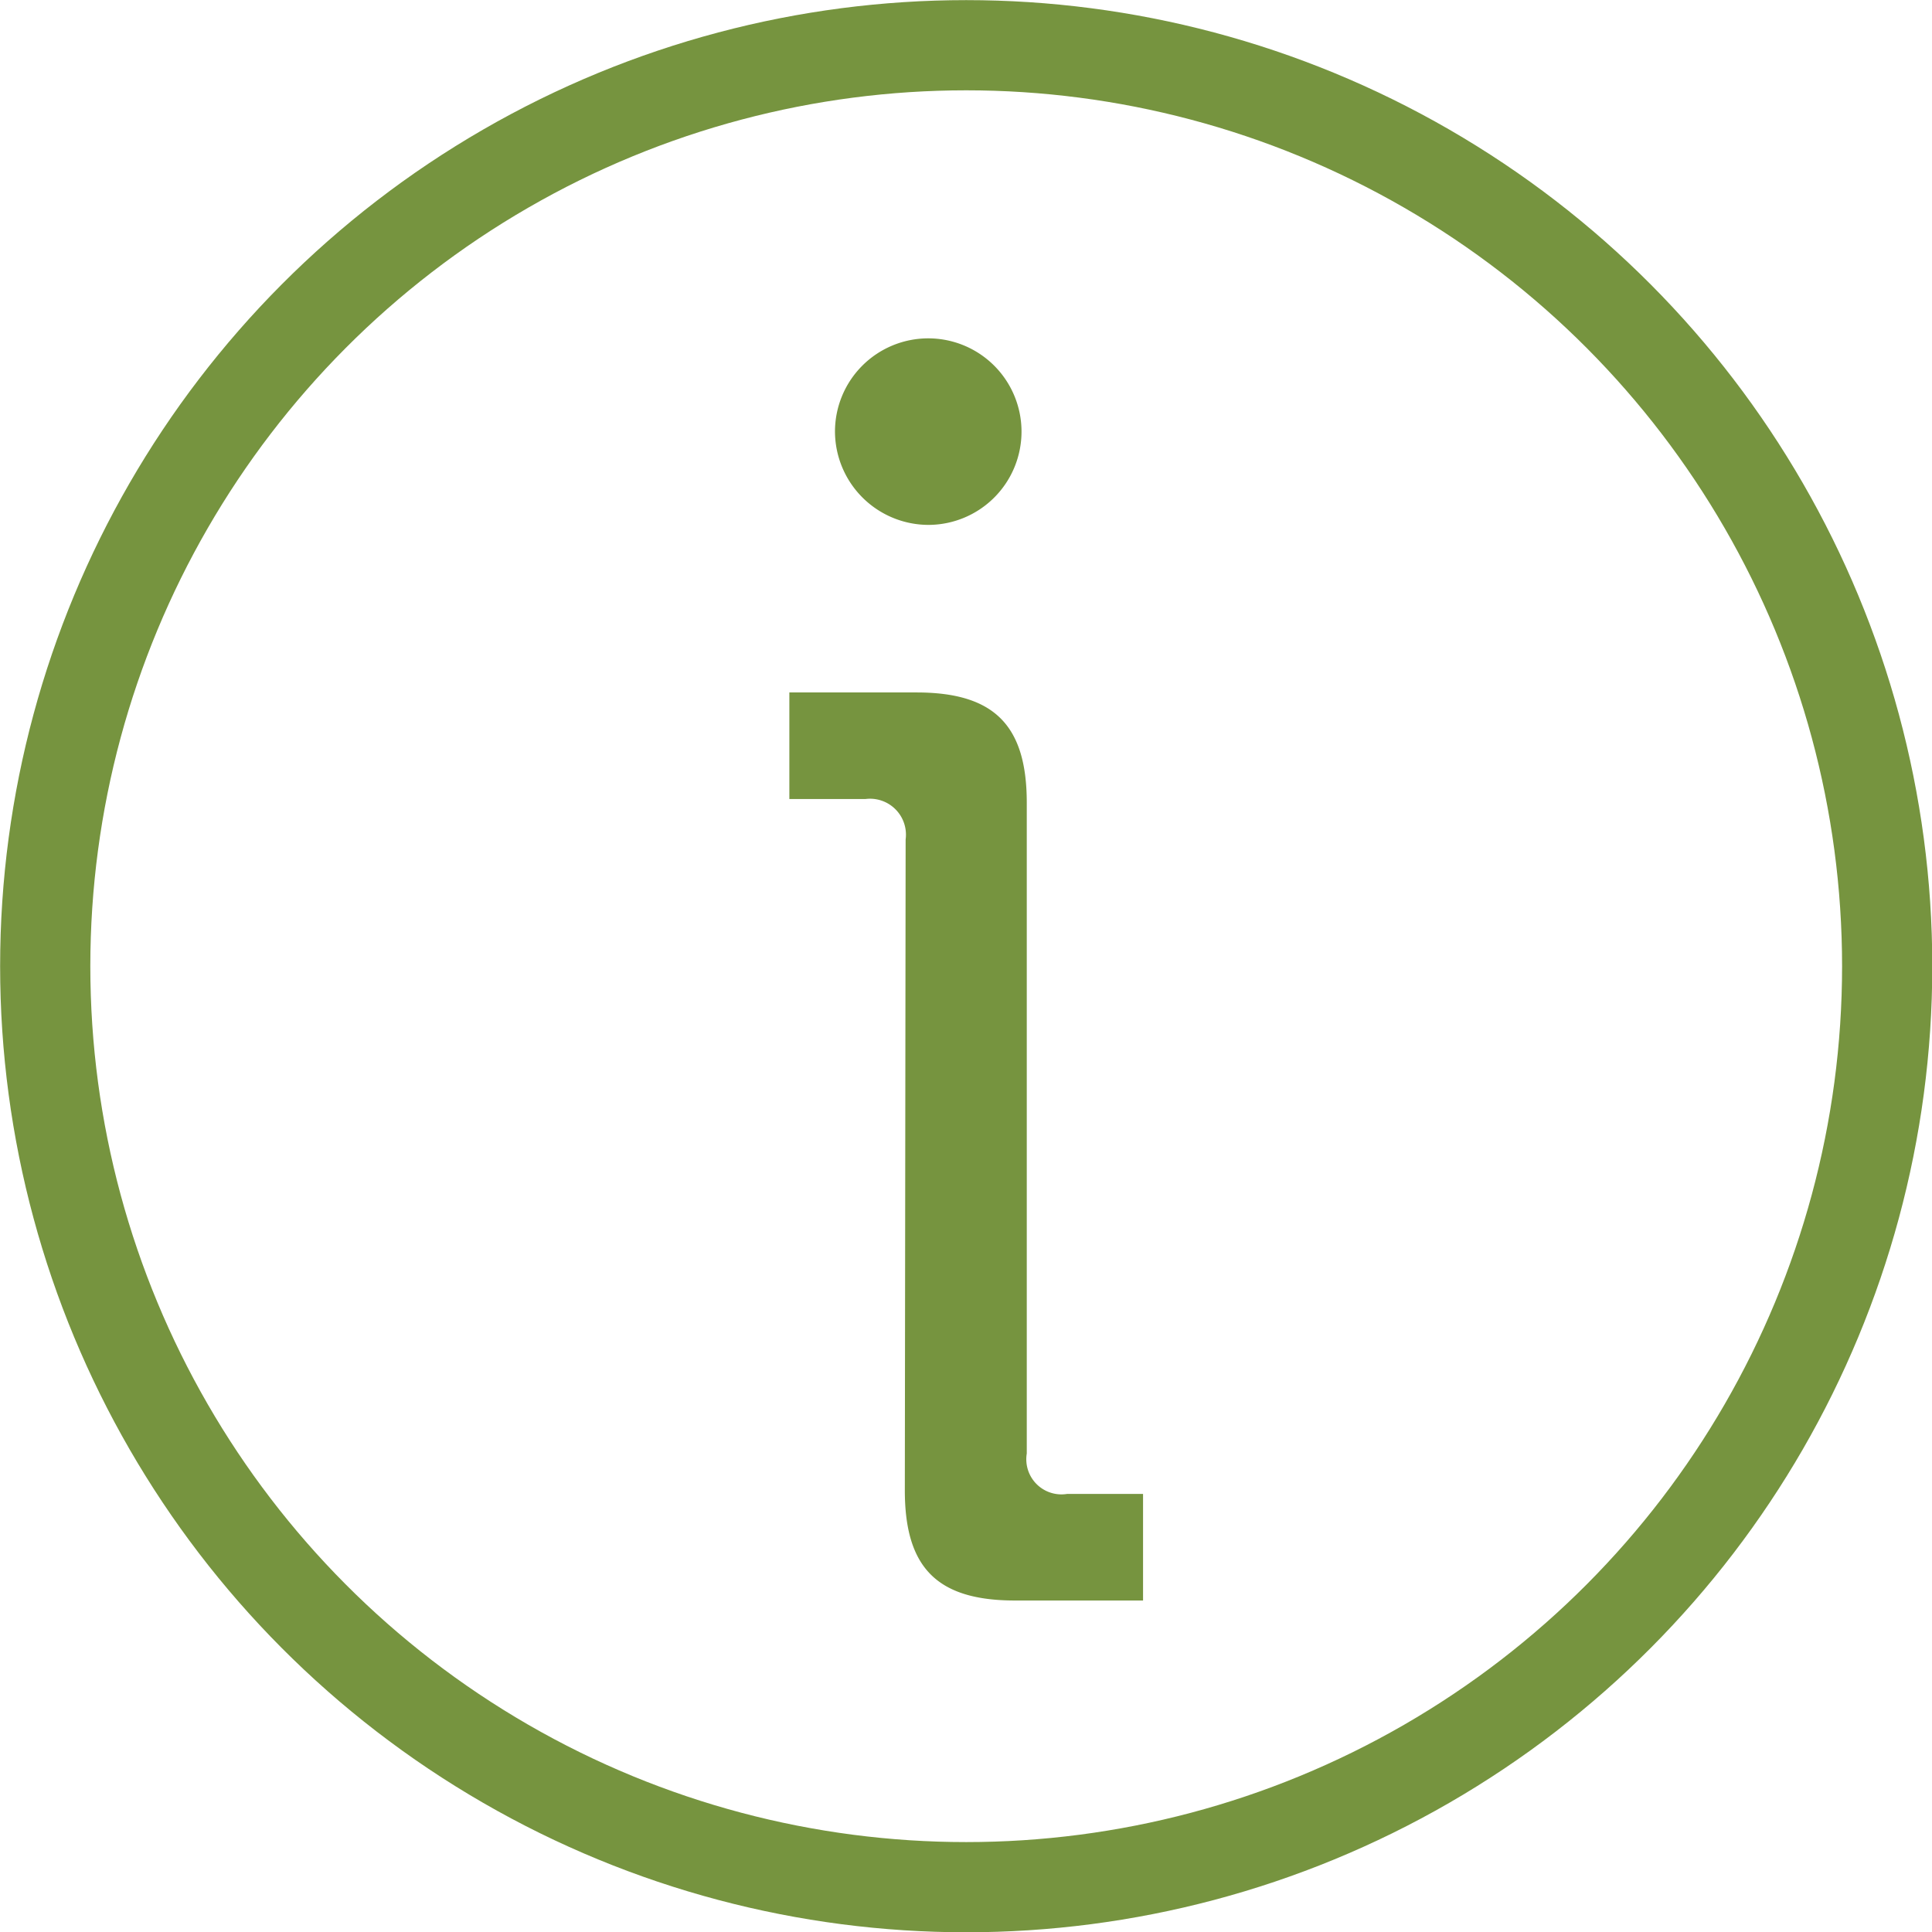 <svg id="fa6eb9dd-7ad1-4a34-8b9a-8e7bbb759333" data-name="Livello 1" xmlns="http://www.w3.org/2000/svg" xmlns:xlink="http://www.w3.org/1999/xlink" viewBox="0 0 47.85 47.85"><defs><clipPath id="8e0a3409-0b5d-46c4-aad4-8ec8f82b55f0"><rect width="47.85" height="47.85" style="fill:none"/></clipPath></defs><title>info</title><g style="clip-path:url(#8e0a3409-0b5d-46c4-aad4-8ec8f82b55f0)"><circle cx="23.93" cy="23.93" r="22.81" style="fill:none;stroke:#76943F;stroke-width:2.234px"/><path d="M22.41,36.91c0,1.92.8,2.73,2.73,2.73h3.17V37H26.43a.87.87,0,0,1-1-1V19.88c0-1.92-.81-2.73-2.73-2.73H19.55v2.64h1.88a.89.89,0,0,1,1,1Z" style="fill:#76943F"/><path d="M23,13a2.31,2.31,0,1,0-2.32-2.31A2.32,2.32,0,0,0,23,13" style="fill:#76943F"/></g></svg>